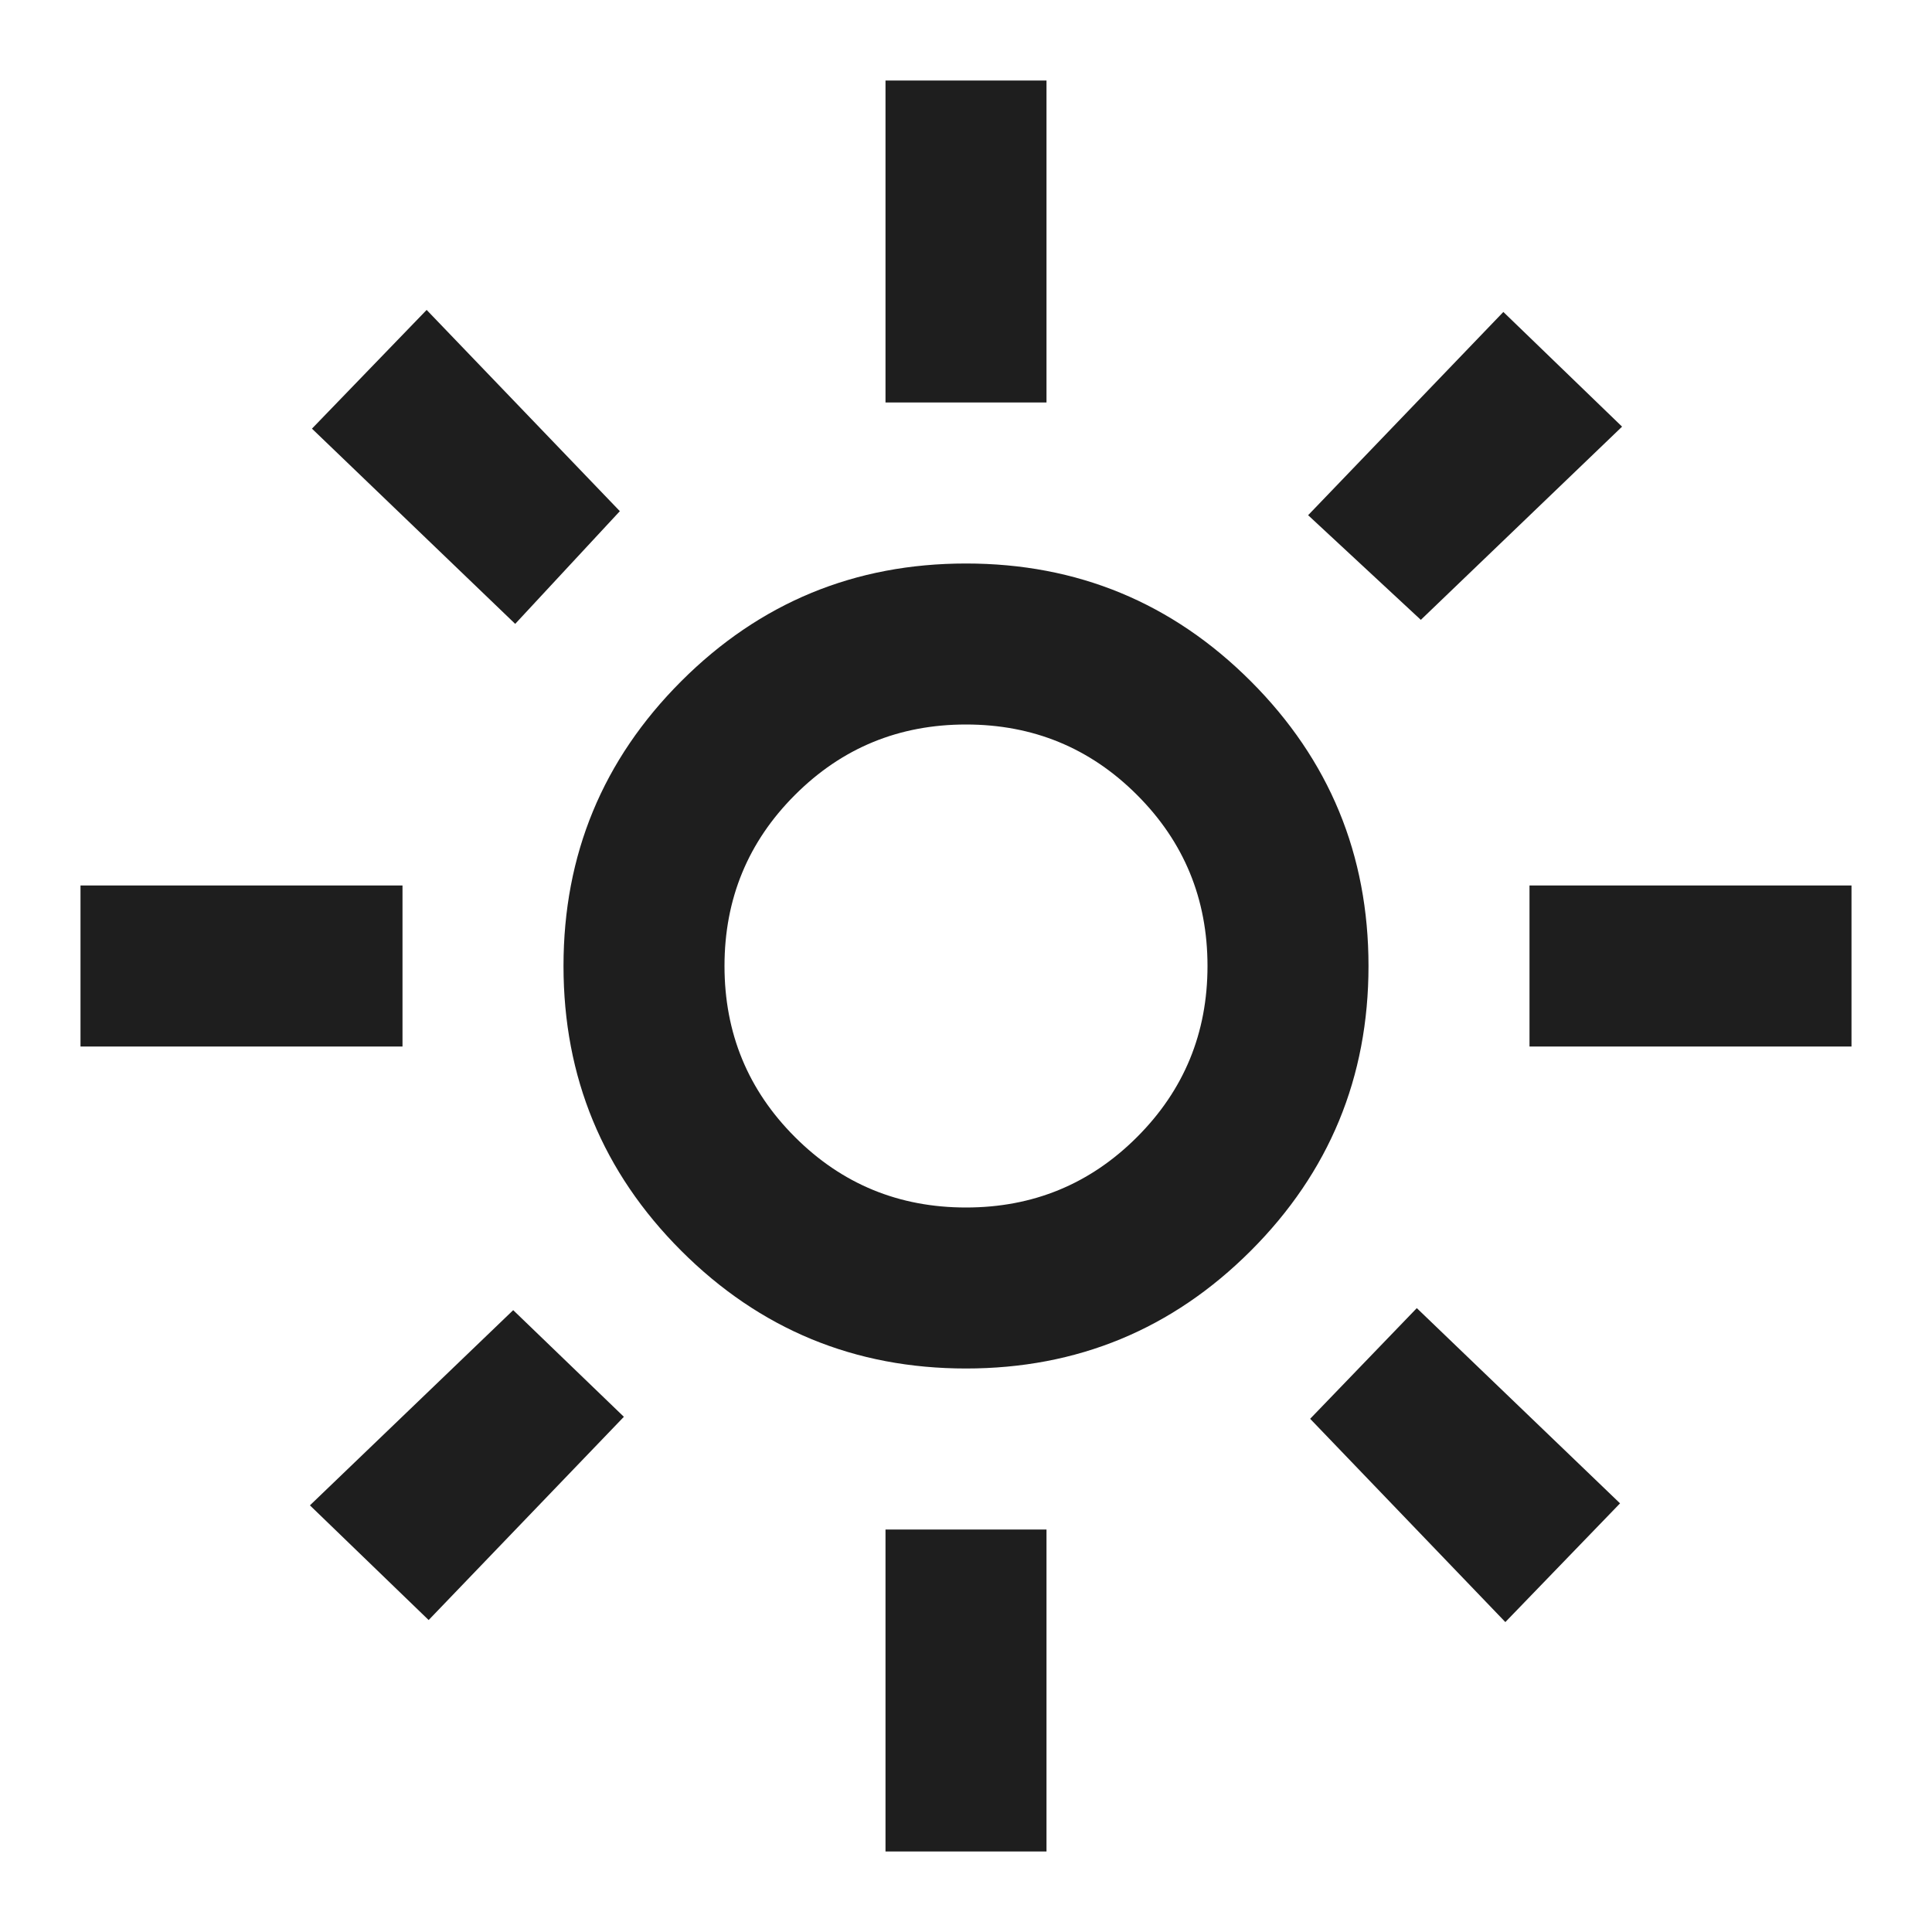 <svg width="60" height="60" viewBox="0 0 60 60" fill="none" xmlns="http://www.w3.org/2000/svg">
<path d="M30 37.5C32.083 37.5 33.854 36.771 35.312 35.312C36.771 33.854 37.5 32.083 37.5 30C37.5 27.917 36.771 26.146 35.312 24.688C33.854 23.229 32.083 22.5 30 22.5C27.917 22.5 26.146 23.229 24.688 24.688C23.229 26.146 22.5 27.917 22.5 30C22.5 32.083 23.229 33.854 24.688 35.312C26.146 36.771 27.917 37.5 30 37.5ZM30 42.5C26.542 42.5 23.594 41.281 21.156 38.844C18.719 36.406 17.5 33.458 17.5 30C17.5 26.542 18.719 23.594 21.156 21.156C23.594 18.719 26.542 17.5 30 17.5C33.458 17.5 36.406 18.719 38.844 21.156C41.281 23.594 42.5 26.542 42.5 30C42.5 33.458 41.281 36.406 38.844 38.844C36.406 41.281 33.458 42.5 30 42.5ZM12.5 32.5H2.5V27.5H12.5V32.5ZM57.5 32.5H47.5V27.5H57.5V32.5ZM27.5 12.5V2.5H32.5V12.5H27.5ZM27.5 57.5V47.5H32.5V57.5H27.5ZM16 19.375L9.688 13.312L13.25 9.625L19.25 15.875L16 19.375ZM46.75 50.375L40.688 44.062L44 40.625L50.312 46.688L46.75 50.375ZM40.625 16L46.688 9.688L50.375 13.25L44.125 19.25L40.625 16ZM9.625 46.75L15.938 40.688L19.375 44L13.312 50.312L9.625 46.75Z" fill="#1E1E1E"/>
</svg>
